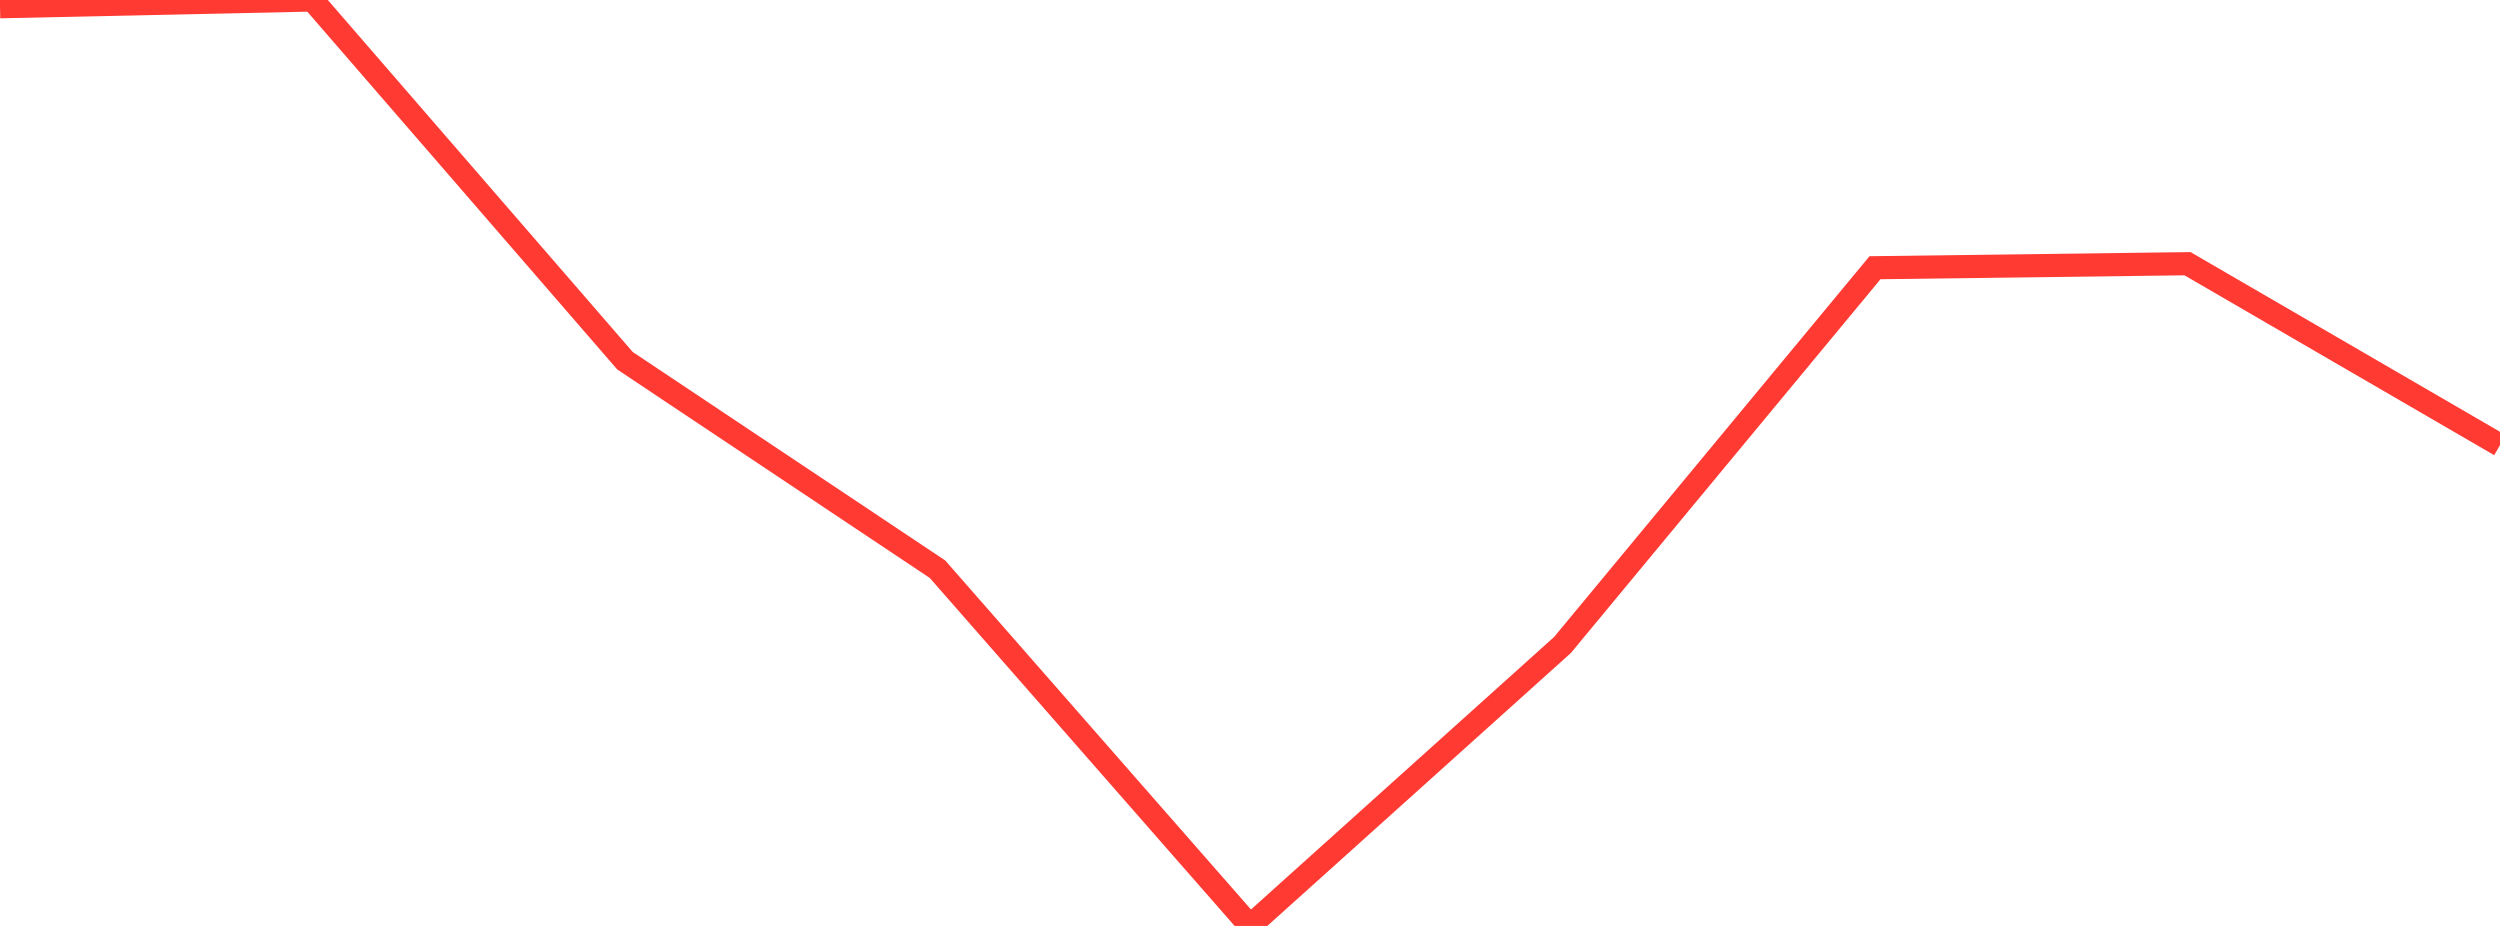 <?xml version="1.0" standalone="no"?>
<!DOCTYPE svg PUBLIC "-//W3C//DTD SVG 1.1//EN" "http://www.w3.org/Graphics/SVG/1.1/DTD/svg11.dtd">

<svg width="135" height="50" viewBox="0 0 135 50" preserveAspectRatio="none" 
  xmlns="http://www.w3.org/2000/svg"
  xmlns:xlink="http://www.w3.org/1999/xlink">


<polyline points="0.0, 0.364 16.875, 0.0 33.75, 19.48 50.625, 30.737 67.5, 50.0 84.375, 34.828 101.25, 14.457 118.125, 14.24 135.0, 24.039" fill="none" stroke="#ff3a33" stroke-width="1.25"/>

</svg>